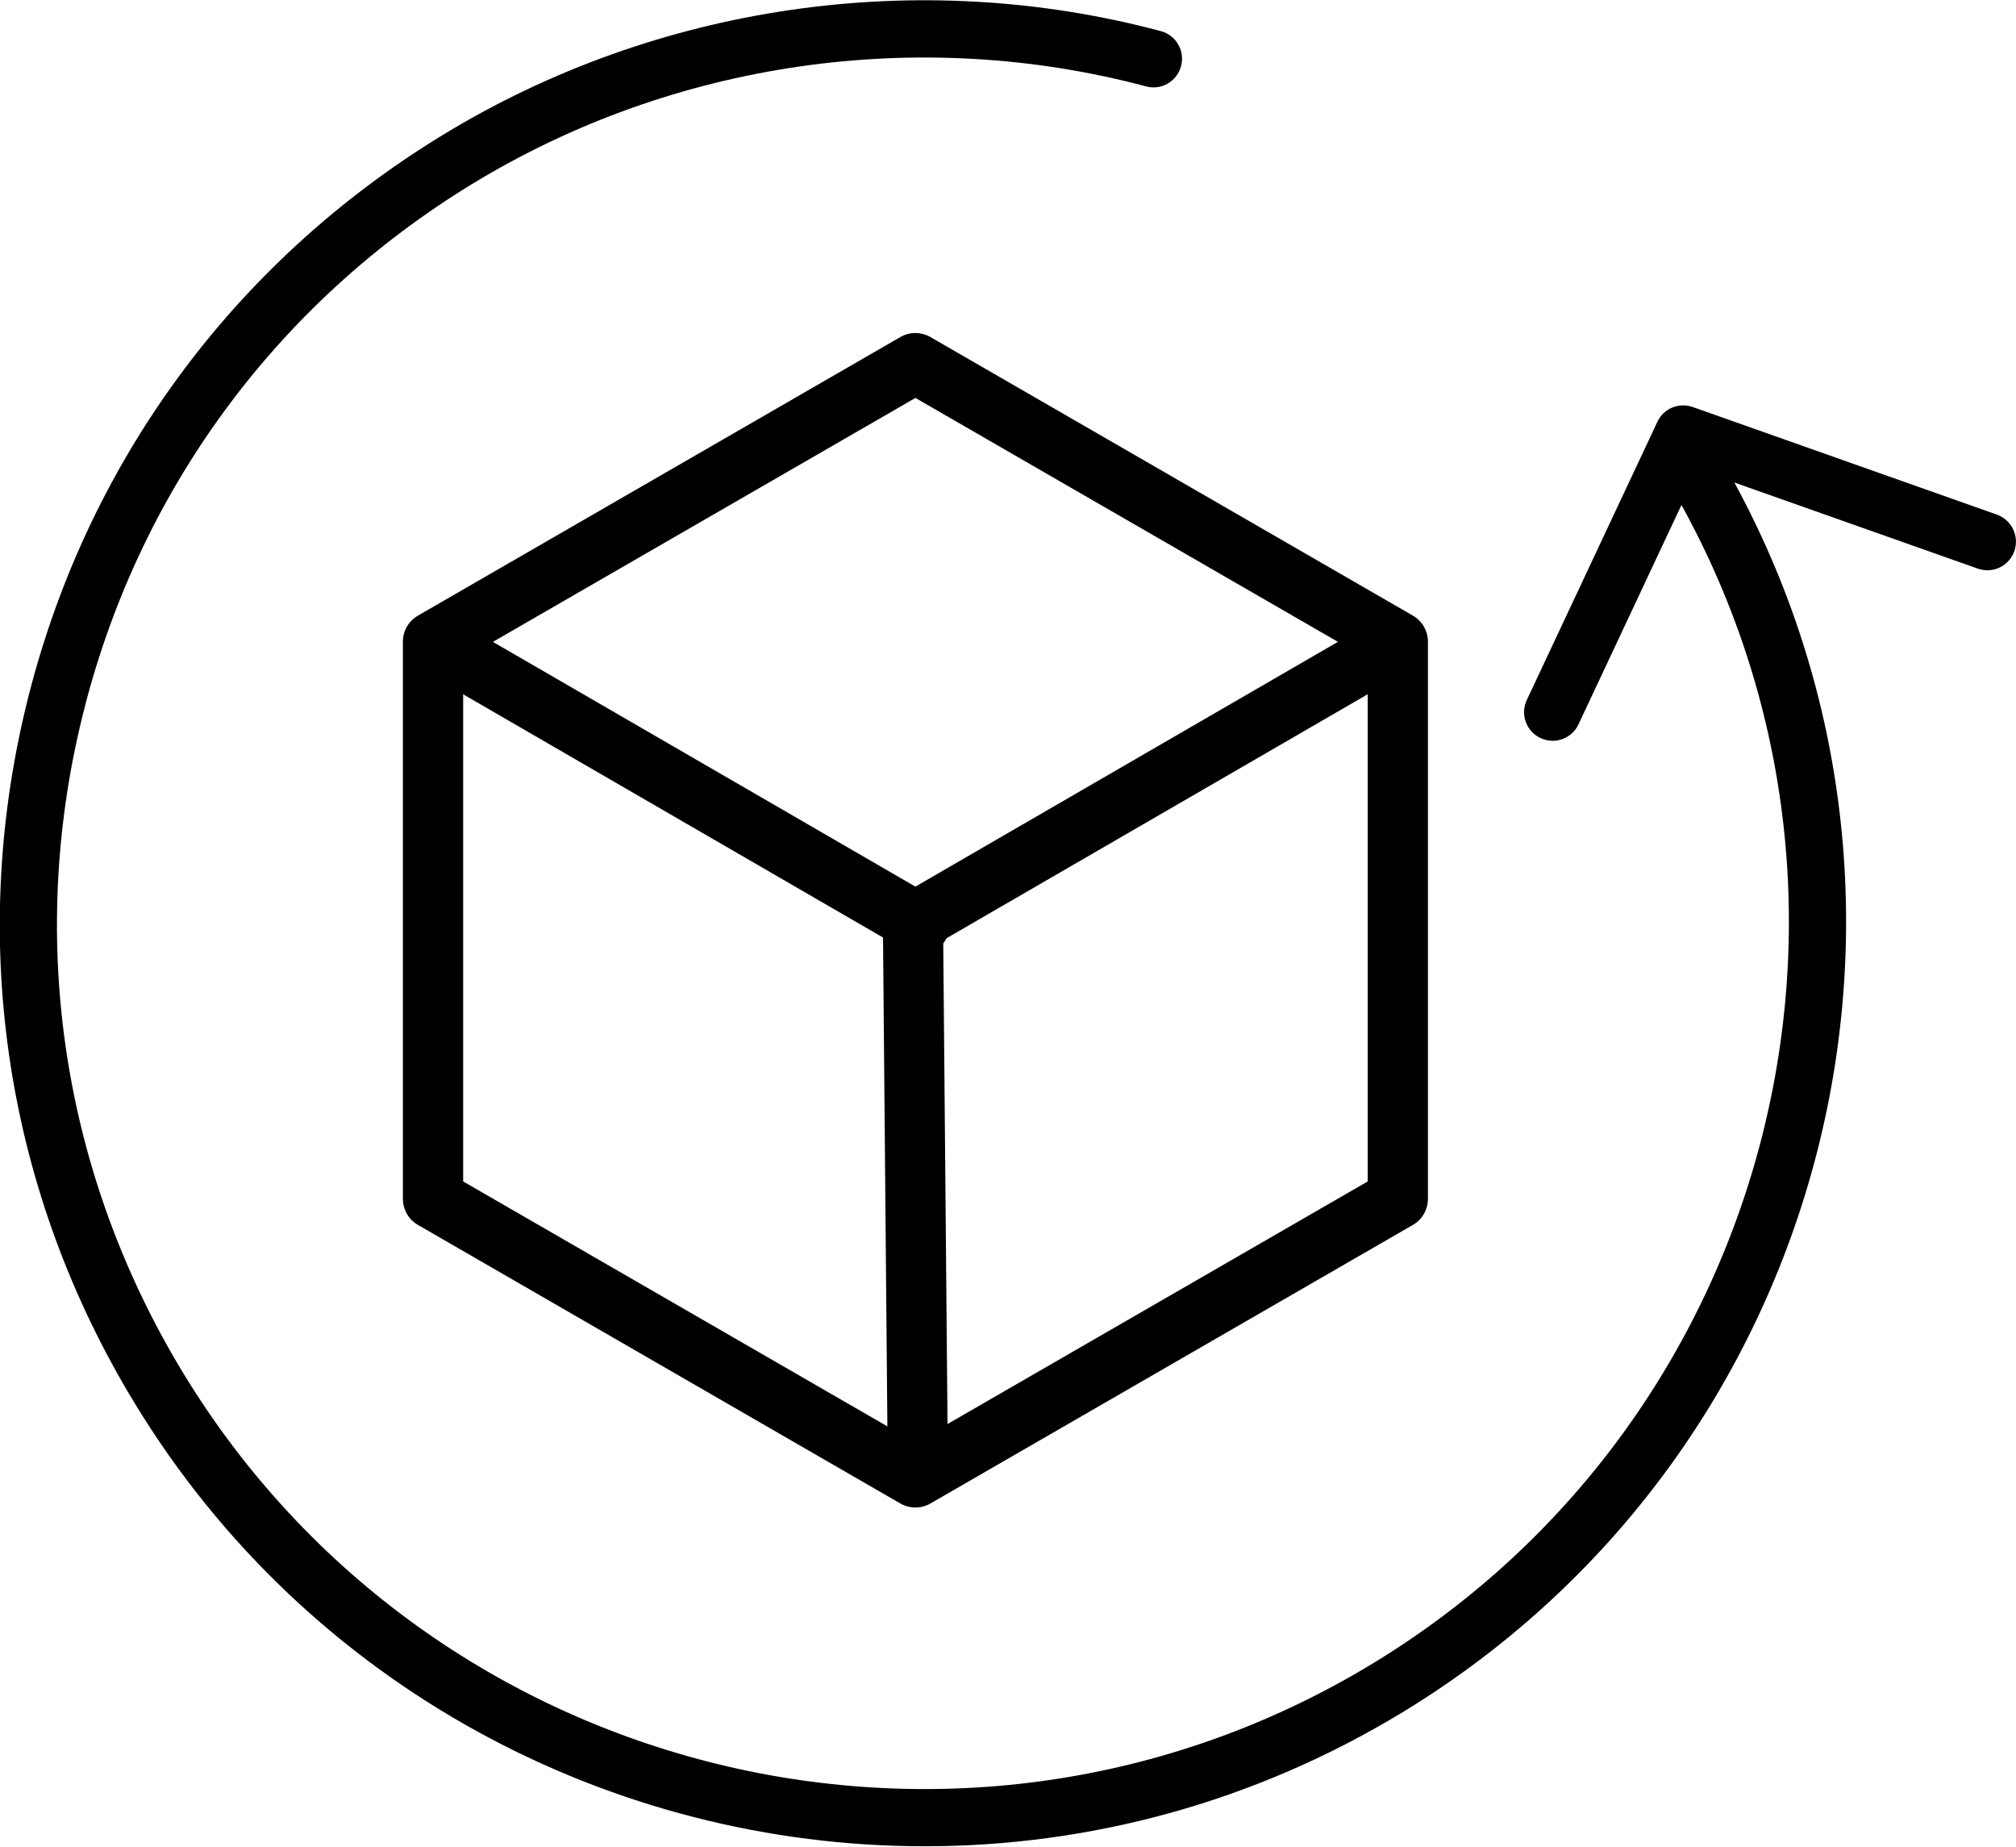 <svg xmlns="http://www.w3.org/2000/svg" xml:space="preserve" viewBox="0 0 35.252 32.284">
  <path d="M16.17 32.278c-5.451.001-10.775-2.755-13.812-7.741C.115 20.855-.559 16.52.459 12.331c1.018-4.19 3.606-7.732 7.289-9.975C11.49.077 16.063-.585 20.298.544c.267.071.426.346.354.612-.072.266-.342.428-.613.354-3.967-1.056-8.26-.438-11.772 1.7-3.454 2.103-5.882 5.426-6.837 9.357-.955 3.93-.322 7.996 1.781 11.45 4.343 7.128 13.676 9.398 20.809 5.056 7.13-4.344 9.397-13.679 5.055-20.809-.144-.235-.069-.543.167-.687.233-.145.542-.071.687.167 4.63 7.601 2.213 17.551-5.389 22.182-2.616 1.593-5.51 2.352-8.37 2.352z" class="st4"/>
  <path d="M27.15 12.951c-.071 0-.144-.016-.213-.048-.25-.117-.357-.415-.239-.665l2.283-4.863c.108-.233.374-.345.619-.259l5.318 1.881c.26.093.396.378.305.639-.093.261-.375.397-.639.305l-4.892-1.73-2.091 4.454c-.084.179-.264.286-.451.286zm-11.1 13.315c-.289 0-.524-.232-.526-.521l-.085-9.539c-.003-.291.23-.529.521-.531.279.031.529.23.531.521l.085 9.539c.003.291-.23.529-.521.531h-.005z" class="st4"/>
  <path d="M16.007 26.355c-.091 0-.182-.023-.264-.07l-8.435-4.87c-.163-.094-.263-.268-.263-.456v-9.74c0-.188.1-.362.263-.456l8.435-4.87c.164-.094.363-.094.527 0l8.436 4.87c.163.094.263.268.263.456v9.74c0 .188-.1.362-.263.456l-8.436 4.87c-.081.047-.172.07-.263.07zm-7.908-5.7 7.908 4.565 7.909-4.565v-9.133l-7.909-4.565-7.908 4.565v9.133zm16.344.304h.01-.01z" class="st4"/>
  <path d="M15.929 16.683c-.183 0-.359-.095-.457-.264-.146-.251-.06-.574.192-.72l8.486-4.915c.252-.146.573-.06.72.192.146.251.06.574-.192.72l-8.486 4.915c-.083.049-.174.072-.263.072z" class="st4"/>
  <path d="M16.086 16.683c-.089 0-.18-.023-.263-.071l-8.486-4.915c-.252-.146-.338-.469-.192-.72.145-.252.465-.339.72-.192l8.486 4.915c.252.146.338.469.192.72-.097.169-.274.263-.457.263z" class="st4"/>
</svg>

